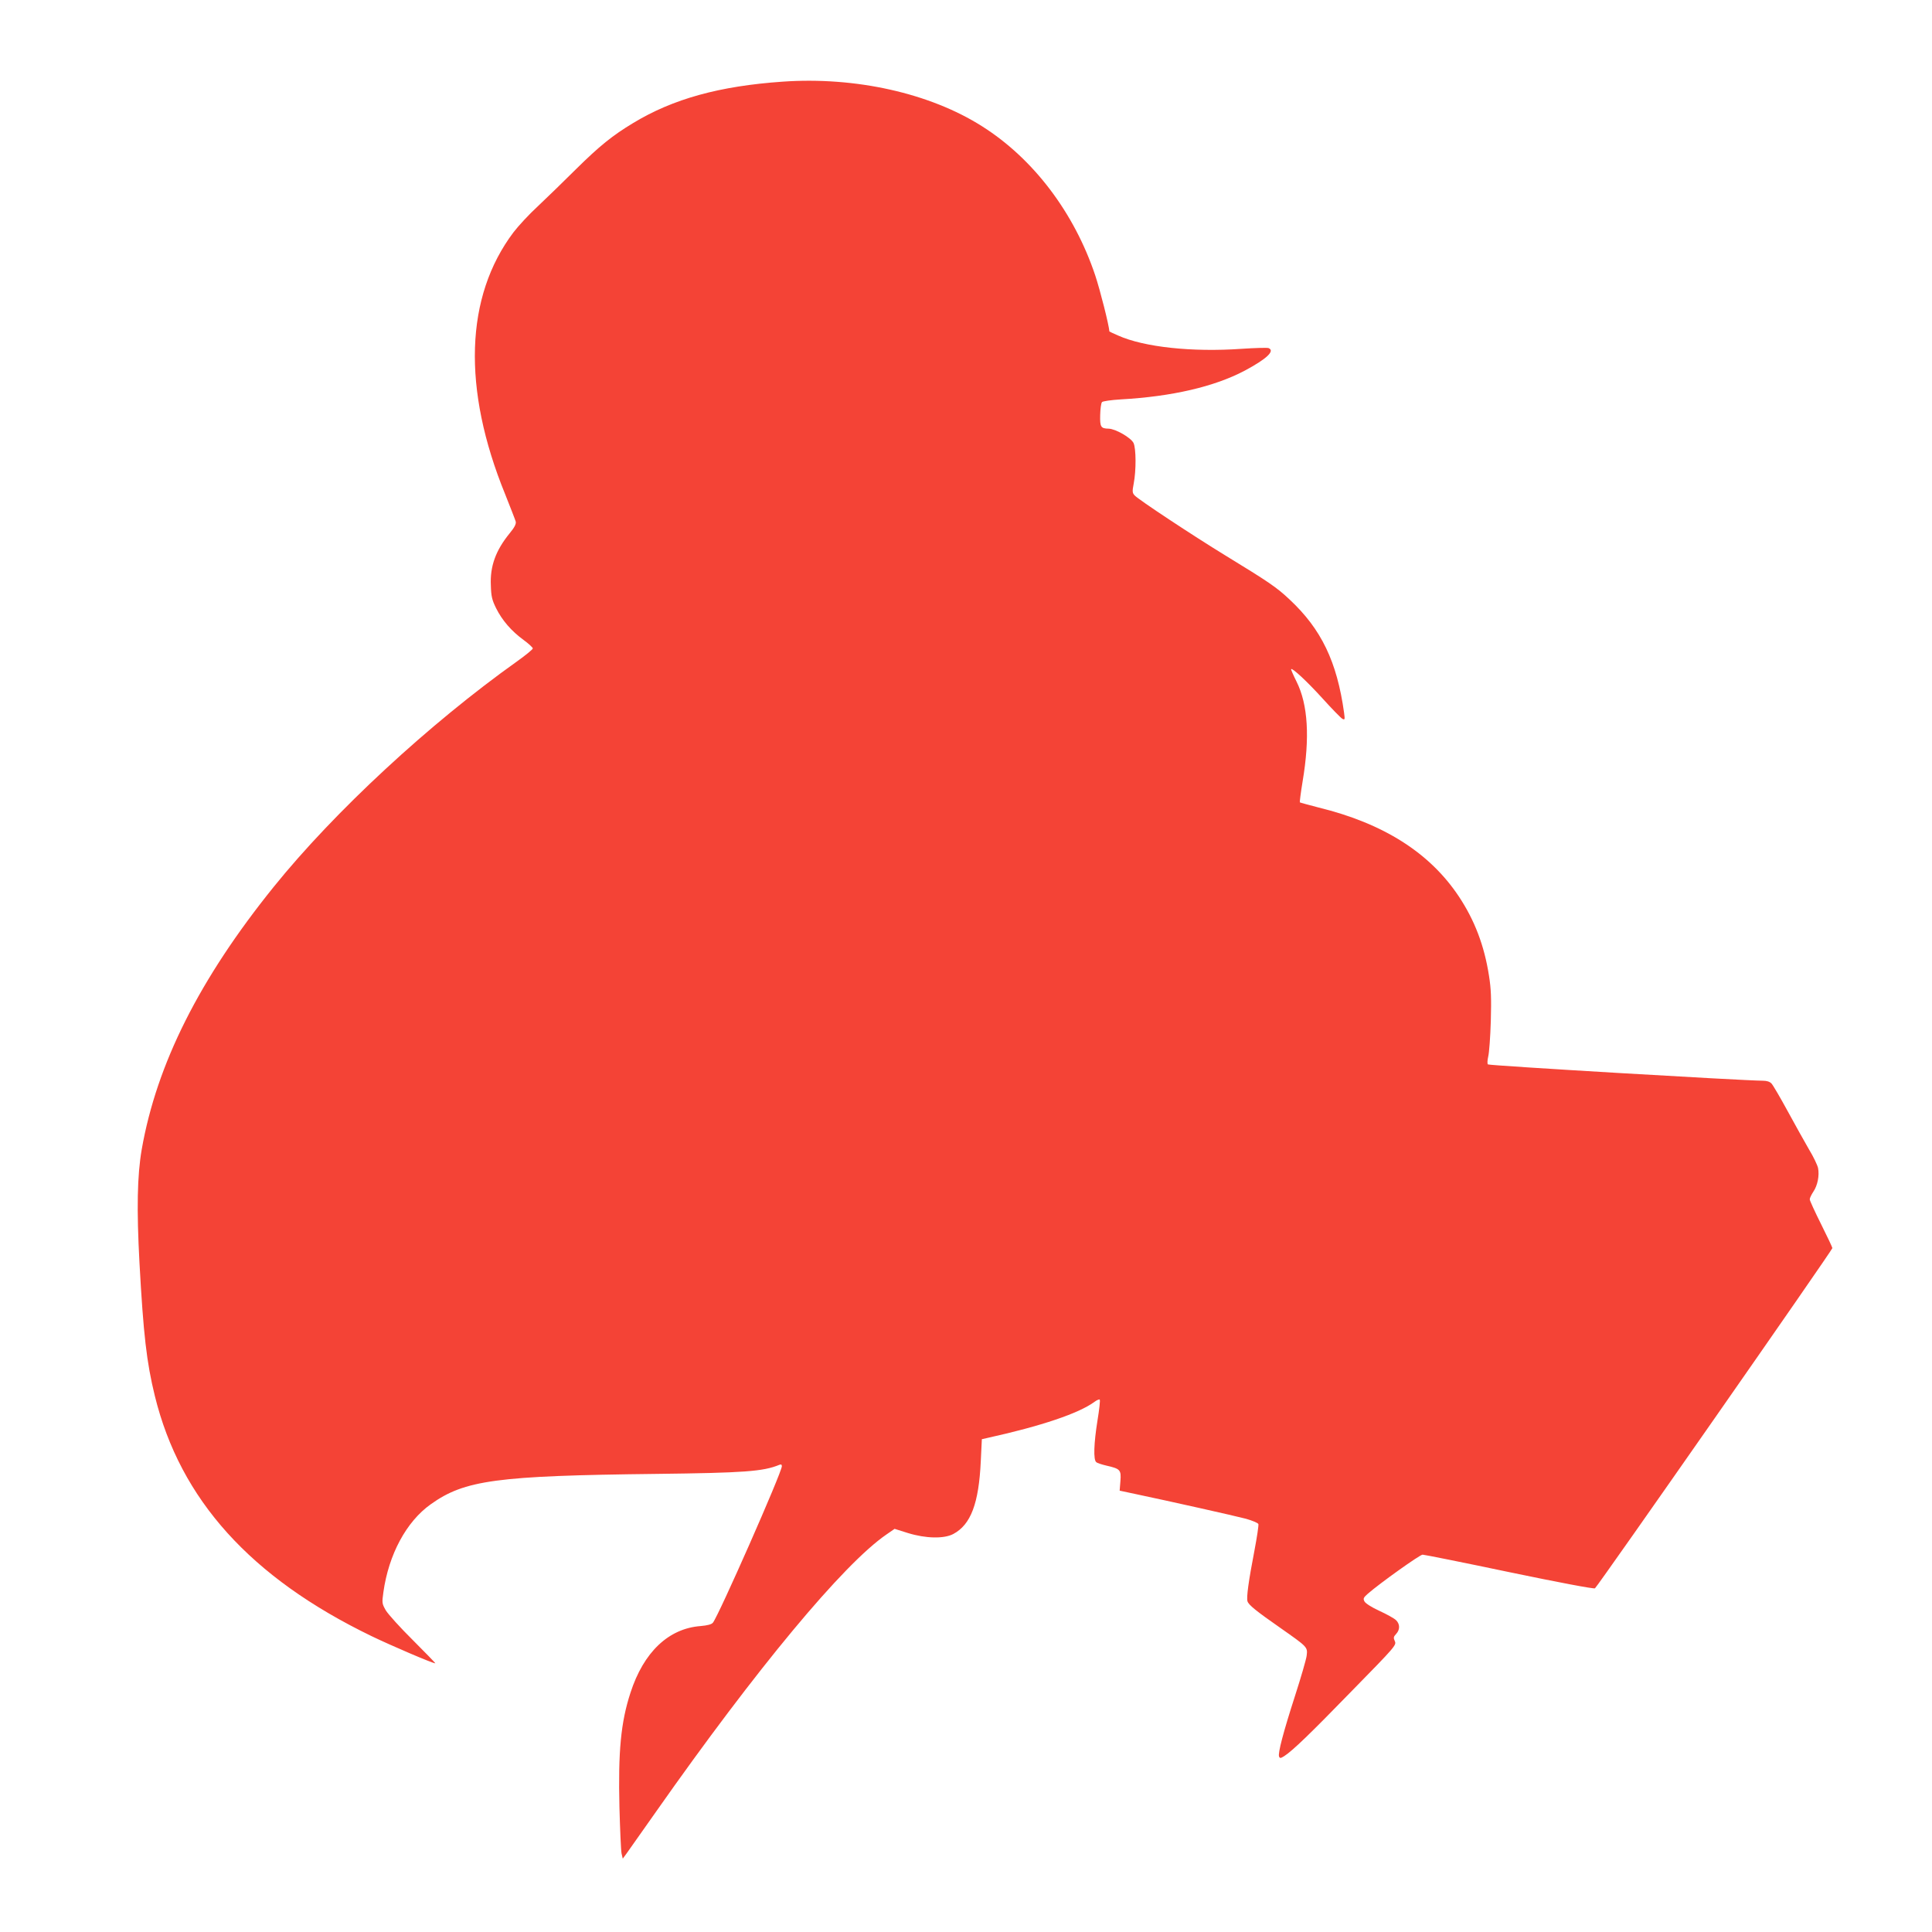 <?xml version="1.0" standalone="no"?>
<!DOCTYPE svg PUBLIC "-//W3C//DTD SVG 20010904//EN"
 "http://www.w3.org/TR/2001/REC-SVG-20010904/DTD/svg10.dtd">
<svg version="1.0" xmlns="http://www.w3.org/2000/svg"
 width="1280pt" height="1280pt" viewBox="0 0 1280 1280"
 preserveAspectRatio="xMidYMid meet">
<g transform="translate(0,1280) scale(0.1,-0.1)"
fill="#f44336" stroke="none">
<path d="M5185 12259 c-418 -29 -726 -114 -990 -274 -138 -83 -225 -154 -377
-304 -80 -80 -194 -190 -252 -245 -59 -54 -132 -133 -164 -175 -321 -426 -341
-1035 -55 -1736 35 -88 67 -170 70 -181 3 -16 -8 -38 -41 -78 -92 -113 -130
-218 -124 -344 2 -74 8 -97 35 -152 40 -80 101 -151 182 -210 33 -24 61 -50
61 -56 0 -6 -46 -44 -102 -84 -585 -416 -1213 -998 -1614 -1495 -493 -611
-776 -1175 -875 -1740 -30 -173 -34 -397 -15 -750 26 -475 47 -660 102 -884
169 -687 635 -1203 1434 -1590 137 -66 406 -181 424 -181 3 0 -64 69 -148 153
-84 83 -165 173 -180 198 -25 44 -26 49 -16 120 35 250 152 468 314 583 224
160 435 189 1491 201 586 7 711 16 818 60 12 5 17 2 17 -9 0 -41 -420 -993
-457 -1037 -9 -11 -36 -18 -81 -22 -213 -16 -378 -173 -465 -442 -64 -196 -82
-389 -73 -760 4 -148 10 -286 14 -305 l8 -34 25 34 c14 19 101 143 194 275
667 950 1242 1642 1527 1838 l55 38 89 -28 c117 -36 238 -39 300 -6 116 62
169 202 182 483 l7 145 40 9 c353 78 603 162 707 239 15 11 31 18 34 14 4 -4
-3 -66 -15 -139 -24 -150 -28 -260 -8 -275 6 -6 37 -16 67 -23 92 -21 99 -28
93 -103 l-5 -63 108 -23 c223 -47 652 -143 728 -163 43 -12 80 -28 83 -35 3
-7 -9 -86 -26 -176 -39 -202 -54 -312 -46 -336 7 -24 58 -65 220 -178 178
-125 179 -125 172 -182 -3 -25 -38 -145 -77 -266 -78 -242 -114 -379 -106
-402 5 -13 10 -13 34 2 58 38 168 144 451 435 286 292 294 301 282 327 -10 22
-9 29 9 48 26 28 26 66 -2 92 -13 12 -62 39 -110 61 -50 23 -91 49 -98 62 -10
19 -7 25 22 51 79 69 345 259 363 259 11 0 270 -52 575 -116 331 -69 560 -112
567 -107 17 11 1573 2241 1573 2254 0 5 -34 77 -75 159 -41 82 -75 156 -75
164 0 9 11 31 24 51 28 41 41 107 31 157 -4 18 -30 74 -60 123 -29 50 -92 163
-141 253 -49 90 -97 172 -107 183 -12 13 -31 19 -60 19 -134 1 -1811 100
-1819 108 -5 5 -4 26 2 53 6 24 14 130 17 234 4 151 2 212 -12 300 -31 200
-95 368 -200 526 -193 290 -500 484 -929 589 -65 17 -121 32 -124 34 -2 3 6
65 18 138 49 291 36 510 -40 662 -22 44 -38 81 -36 83 8 9 104 -80 206 -192
63 -70 123 -131 133 -137 17 -9 18 -6 12 39 -47 339 -151 555 -361 751 -86 81
-136 115 -429 294 -209 128 -573 368 -598 396 -15 16 -16 26 -6 78 17 87 16
233 -1 269 -18 36 -120 94 -165 95 -52 1 -58 11 -56 91 1 40 6 78 12 85 5 6
60 14 126 18 338 19 618 84 819 190 146 78 204 132 158 150 -9 3 -89 1 -178
-5 -328 -23 -646 11 -818 88 -32 14 -58 26 -58 27 -3 43 -61 273 -94 372 -139
415 -410 773 -749 987 -346 220 -840 330 -1322 296z"/>
</g>
</svg>

